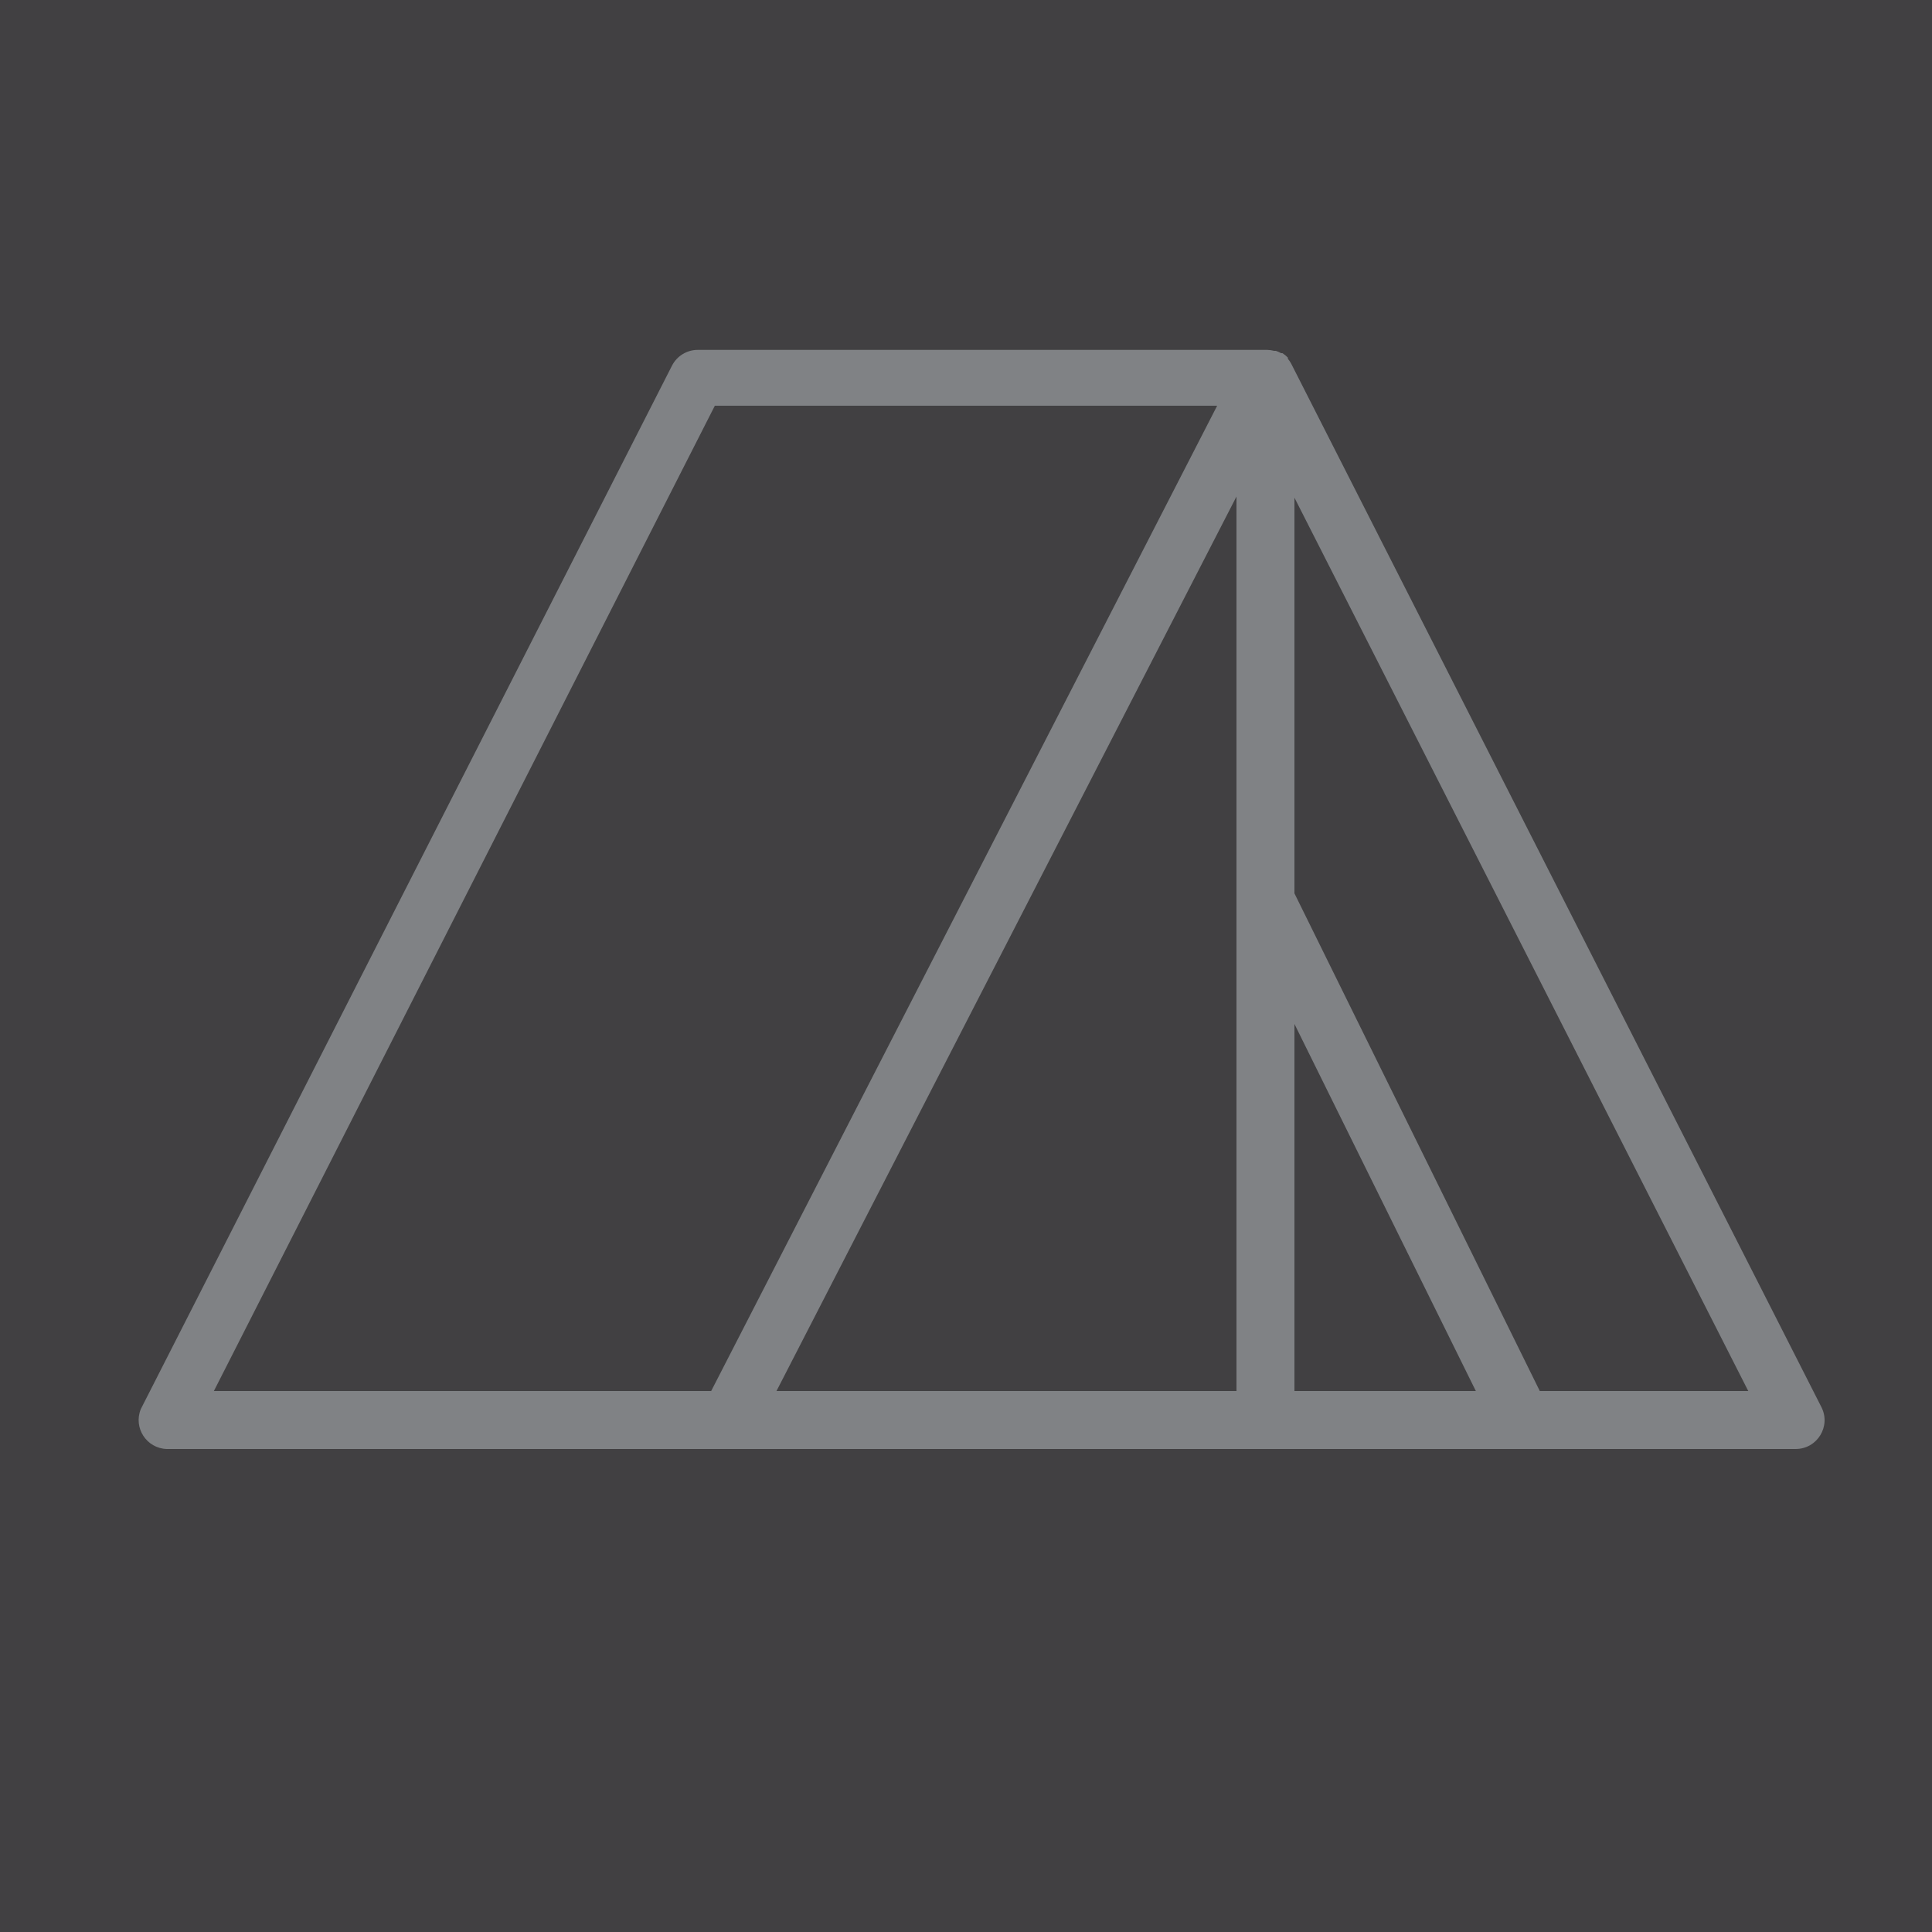 <?xml version="1.0" encoding="UTF-8"?> <svg xmlns="http://www.w3.org/2000/svg" viewBox="1950 2450 100 100" width="100" height="100" data-guides="{&quot;vertical&quot;:[],&quot;horizontal&quot;:[]}"><path color="rgb(51, 51, 51)" fill-rule="evenodd" fill="#414042" x="0" y="0" width="100" height="100" id="tSvg7c4b9a7da6" title="Rectangle 1" fill-opacity="1" stroke="none" stroke-opacity="1" d="M 1950 2450L 2069 2450L 2069 2550L 1950 2550Z" style="transform: rotate(0deg); transform-origin: 2009.5px 2500px;"></path><path fill="#808285" stroke="#808285" fill-opacity="1" stroke-width="0" stroke-opacity="1" color="rgb(51, 51, 51)" fill-rule="evenodd" id="tSvgb226960457" title="Path 1" d="M 2044.27 2522.82 C 2035.123 2504.82 2025.977 2486.82 2016.83 2468.82C 2016.782 2468.731 2016.725 2468.647 2016.66 2468.57C 2016.66 2468.55 2016.66 2468.53 2016.66 2468.51C 2016.576 2468.422 2016.482 2468.345 2016.38 2468.28C 2016.357 2468.28 2016.333 2468.28 2016.31 2468.28C 2016.224 2468.231 2016.134 2468.191 2016.04 2468.16C 2016.01 2468.16 2015.98 2468.16 2015.95 2468.16C 2015.832 2468.129 2015.712 2468.112 2015.59 2468.11C 2005.767 2468.11 1995.943 2468.11 1986.12 2468.11C 1985.554 2468.109 1985.036 2468.426 1984.78 2468.93C 1975.617 2486.93 1966.453 2504.93 1957.29 2522.93C 1956.891 2523.899 1957.583 2524.967 1958.63 2525C 1986.733 2525 2014.837 2525 2042.94 2525C 2044.061 2525.002 2044.788 2523.819 2044.27 2522.82ZM 1990.19 2522 C 1998.127 2506.567 2006.063 2491.133 2014 2475.7C 2014 2491.133 2014 2506.567 2014 2522C 2006.063 2522 1998.127 2522 1990.19 2522ZM 2017 2503 C 2020.13 2509.333 2023.26 2515.667 2026.39 2522C 2023.26 2522 2020.13 2522 2017 2522C 2017 2515.667 2017 2509.333 2017 2503ZM 1987 2471 C 1995.667 2471 2004.333 2471 2013 2471C 2004.27 2488 1995.54 2505 1986.81 2522C 1978.23 2522 1969.65 2522 1961.07 2522C 1969.713 2505 1978.357 2488 1987 2471ZM 2029.7 2522 C 2025.467 2513.413 2021.233 2504.827 2017 2496.24C 2017 2489.413 2017 2482.587 2017 2475.76C 2024.83 2491.173 2032.66 2506.587 2040.49 2522C 2036.893 2522 2033.297 2522 2029.7 2522Z"></path><defs></defs></svg> 